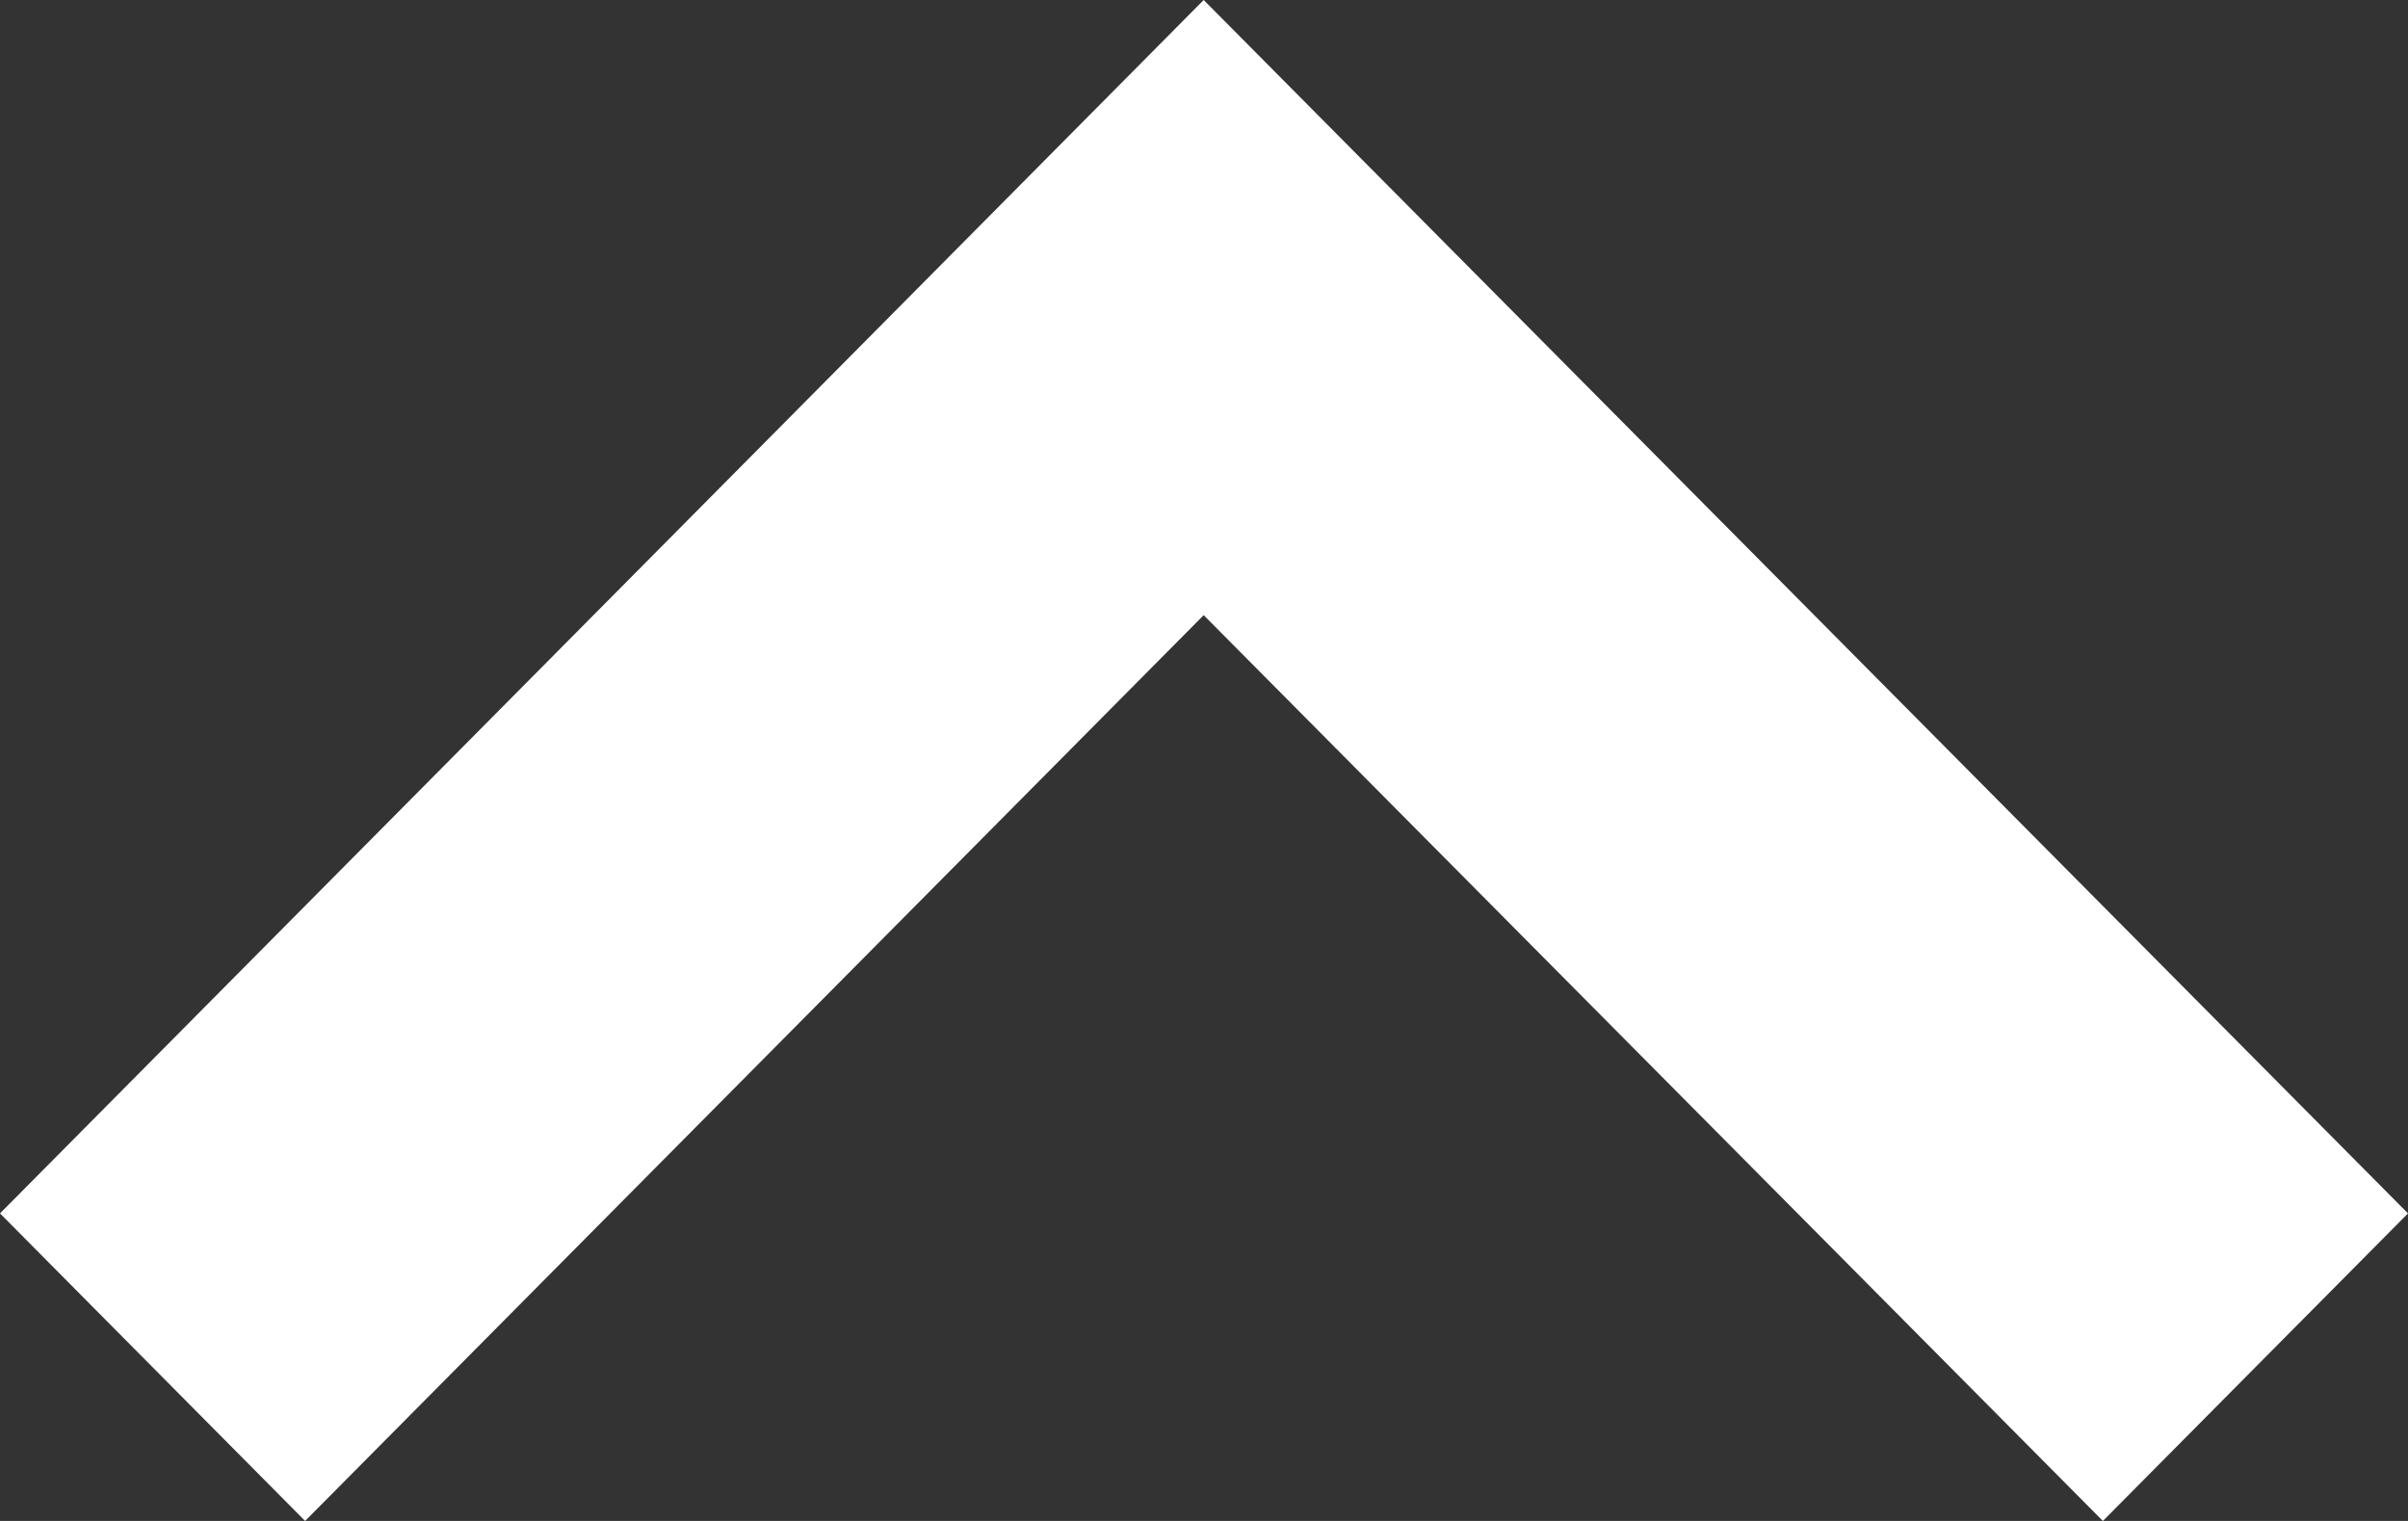 <svg width="38" height="24" viewBox="0 0 38 24" fill="none" xmlns="http://www.w3.org/2000/svg">
<rect x="0" y="0" width="38" height="24" fill="#333333" stroke="none"/>
<path d="M38 19.147L33.185 24L18.995 9.707L4.815 24L0 19.147L18.995 0L38 19.147Z" fill="white"/>
</svg>
